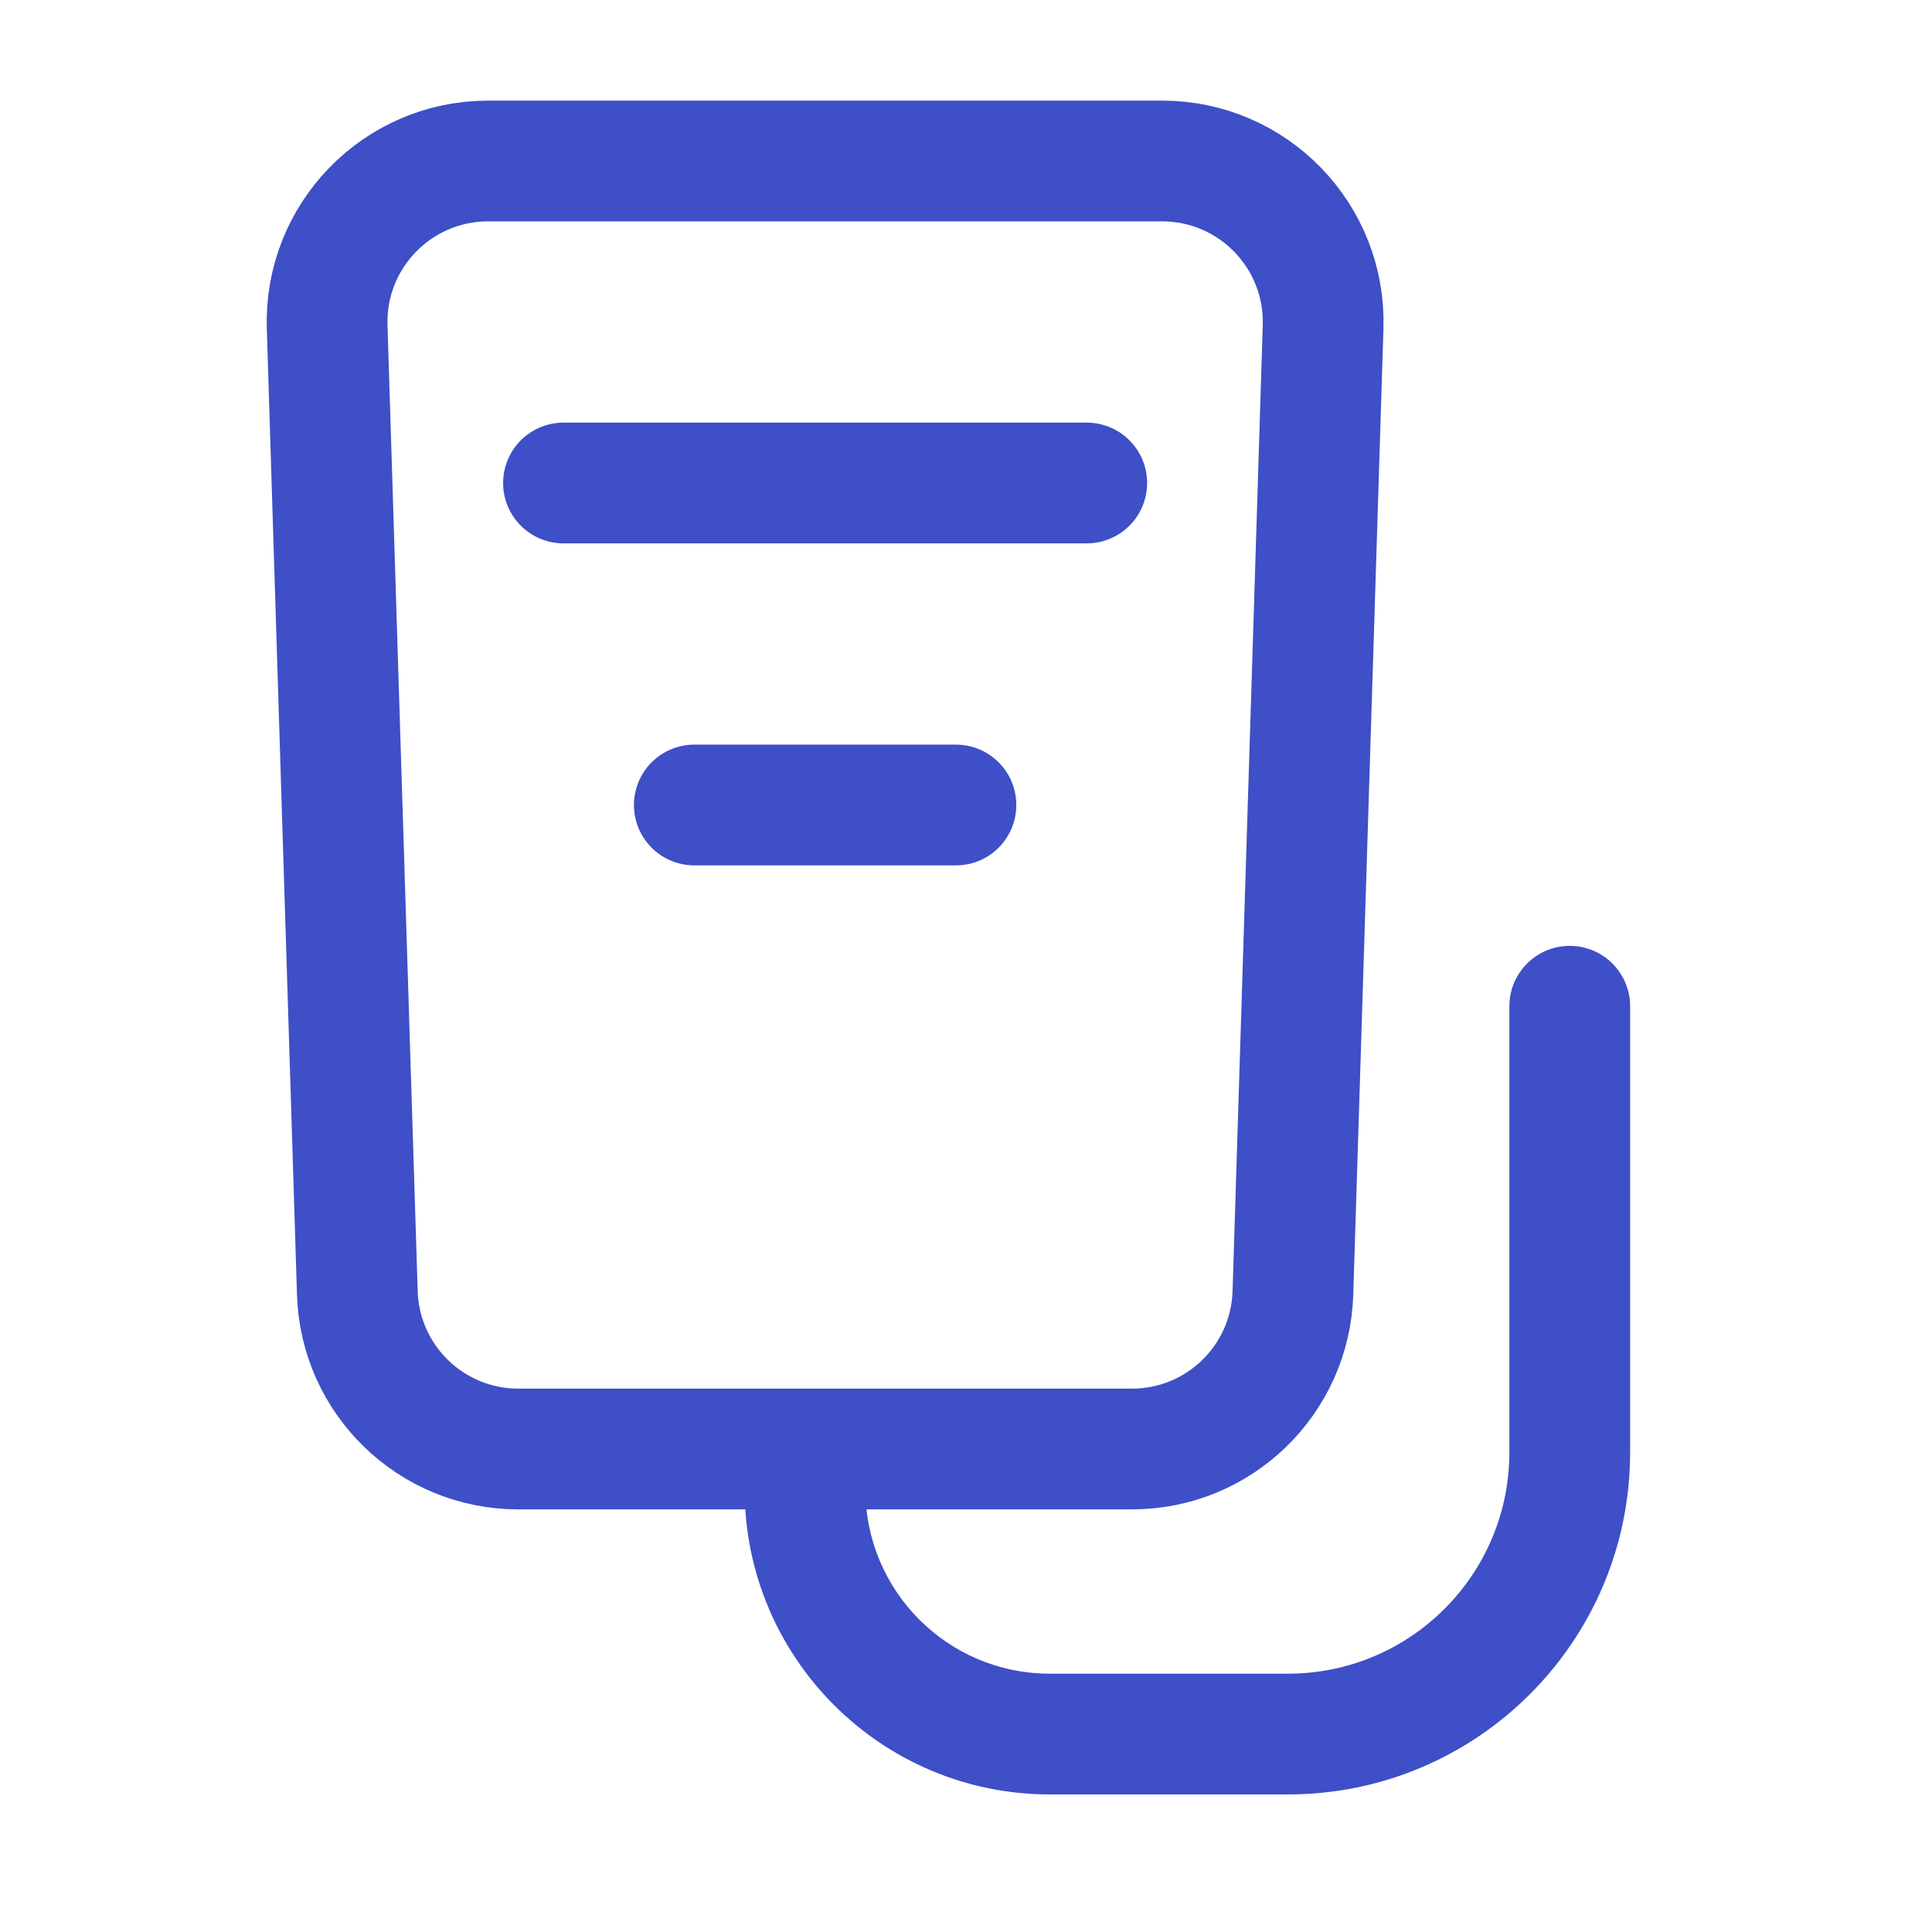 <svg width="24" height="24" viewBox="0 0 24 24" fill="none" xmlns="http://www.w3.org/2000/svg">
<path d="M8.625 10L11.875 10M7 6L13.5 6" stroke="#3E4FC7" stroke-width="1.5" stroke-linecap="round" stroke-linejoin="round"/>
<path d="M4.064 4.062C4.029 2.934 4.934 2 6.063 2H14.437C15.566 2 16.471 2.934 16.436 4.062L16.061 16.062C16.027 17.142 15.142 18 14.062 18H6.438C5.358 18 4.473 17.142 4.439 16.062L4.064 4.062Z" stroke="#3E4FC7" stroke-width="1.5" stroke-linecap="round" stroke-linejoin="round"/>
<path d="M20.25 12.5C20.25 12.086 19.914 11.75 19.5 11.75C19.086 11.75 18.75 12.086 18.75 12.5H20.25ZM13.04 21.541V22.291H16V21.541V20.791H13.04V21.541ZM19.5 18.041H20.25V12.5H19.5H18.75V18.041H19.5ZM16 21.541V22.291C18.347 22.291 20.25 20.388 20.25 18.041H19.5H18.75C18.75 19.559 17.519 20.791 16 20.791V21.541ZM10 18.5H9.25C9.25 20.593 10.947 22.291 13.04 22.291V21.541V20.791C11.775 20.791 10.75 19.765 10.75 18.5H10Z" fill="#3E4FC7"/>
</svg>
